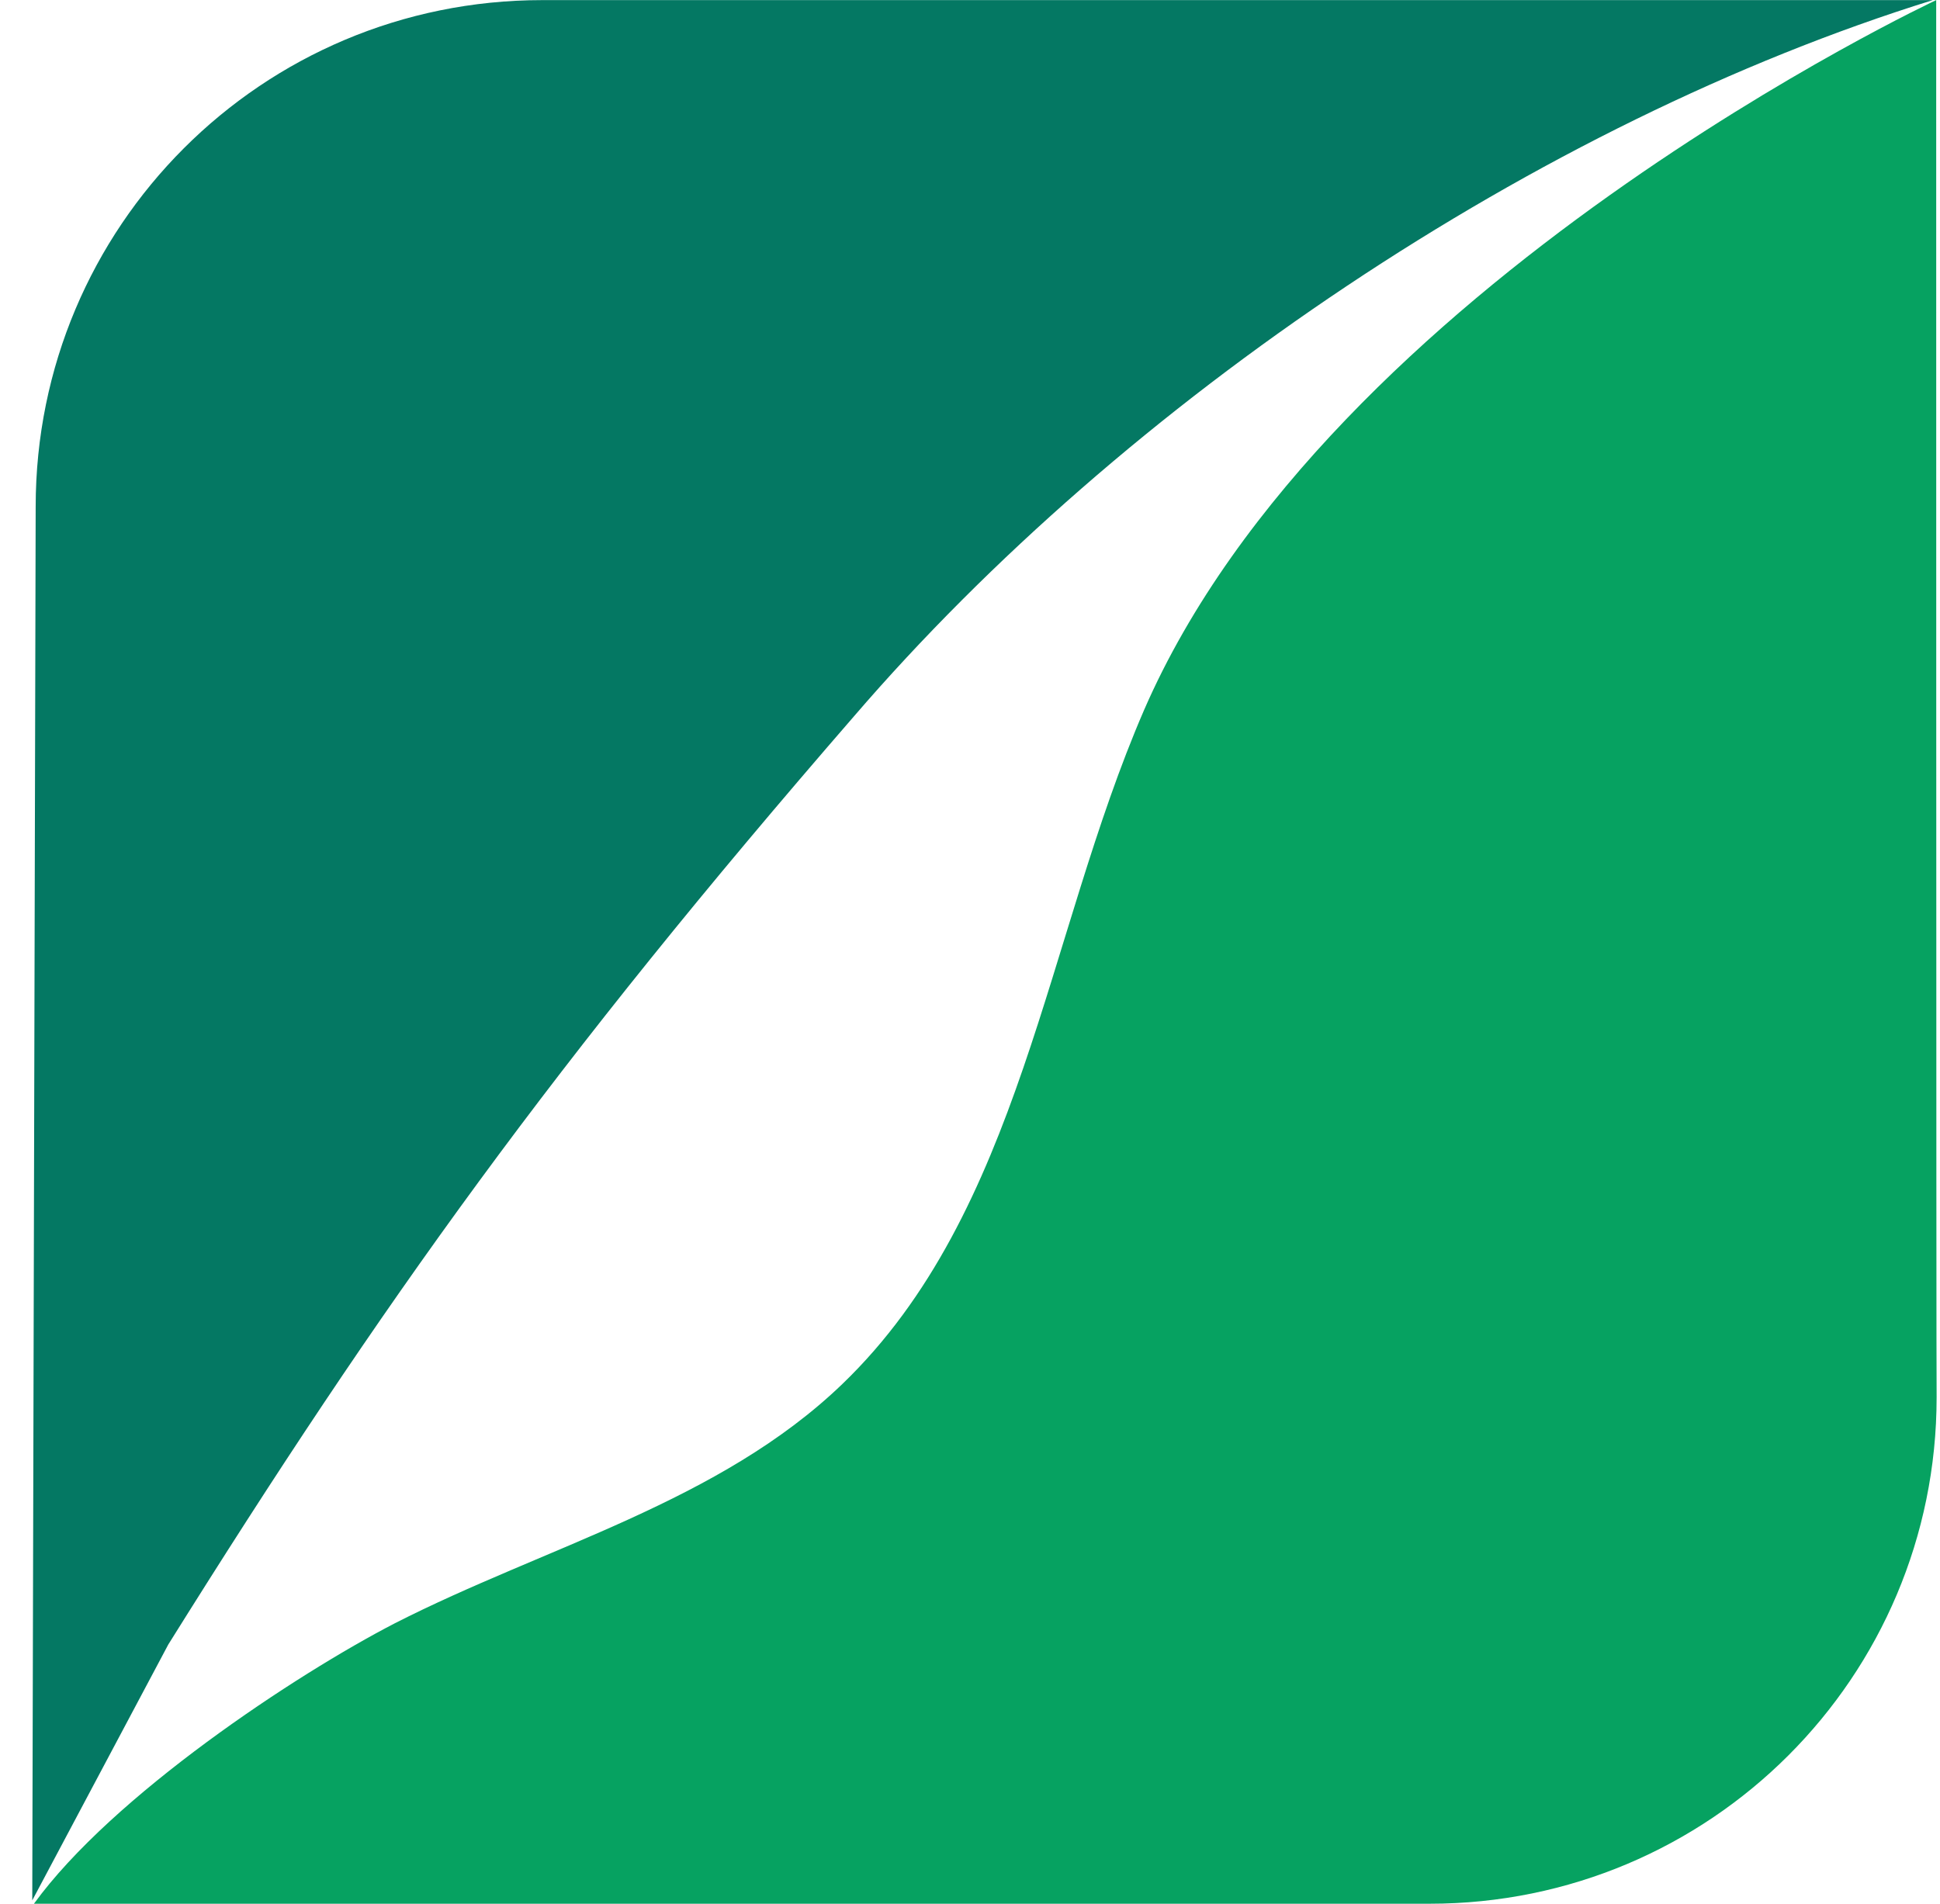 <svg width="54" height="53" viewBox="0 0 54 53" fill="none" xmlns="http://www.w3.org/2000/svg">
<path d="M4.684 45.783L0.898 52.905L0.993 14.104C0.993 6.308 7.286 0.003 15.094 0.003H53.8C42.798 3.422 31.335 11.147 23.765 19.948C15.413 29.577 10.669 36.201 4.684 45.783Z" fill="#047863"/>
<path d="M53.894 0.003C53.894 0.003 37.002 7.905 31.844 19.77C29.099 26.111 28.425 33.741 23.445 38.532C20.026 41.821 15.188 43.051 10.989 45.192C8.244 46.611 3.134 49.983 0.945 52.999H39.793C47.601 52.999 53.906 46.694 53.906 38.899C53.894 38.898 53.894 0.003 53.894 0.003Z" fill="#06A261"/>
</svg>
